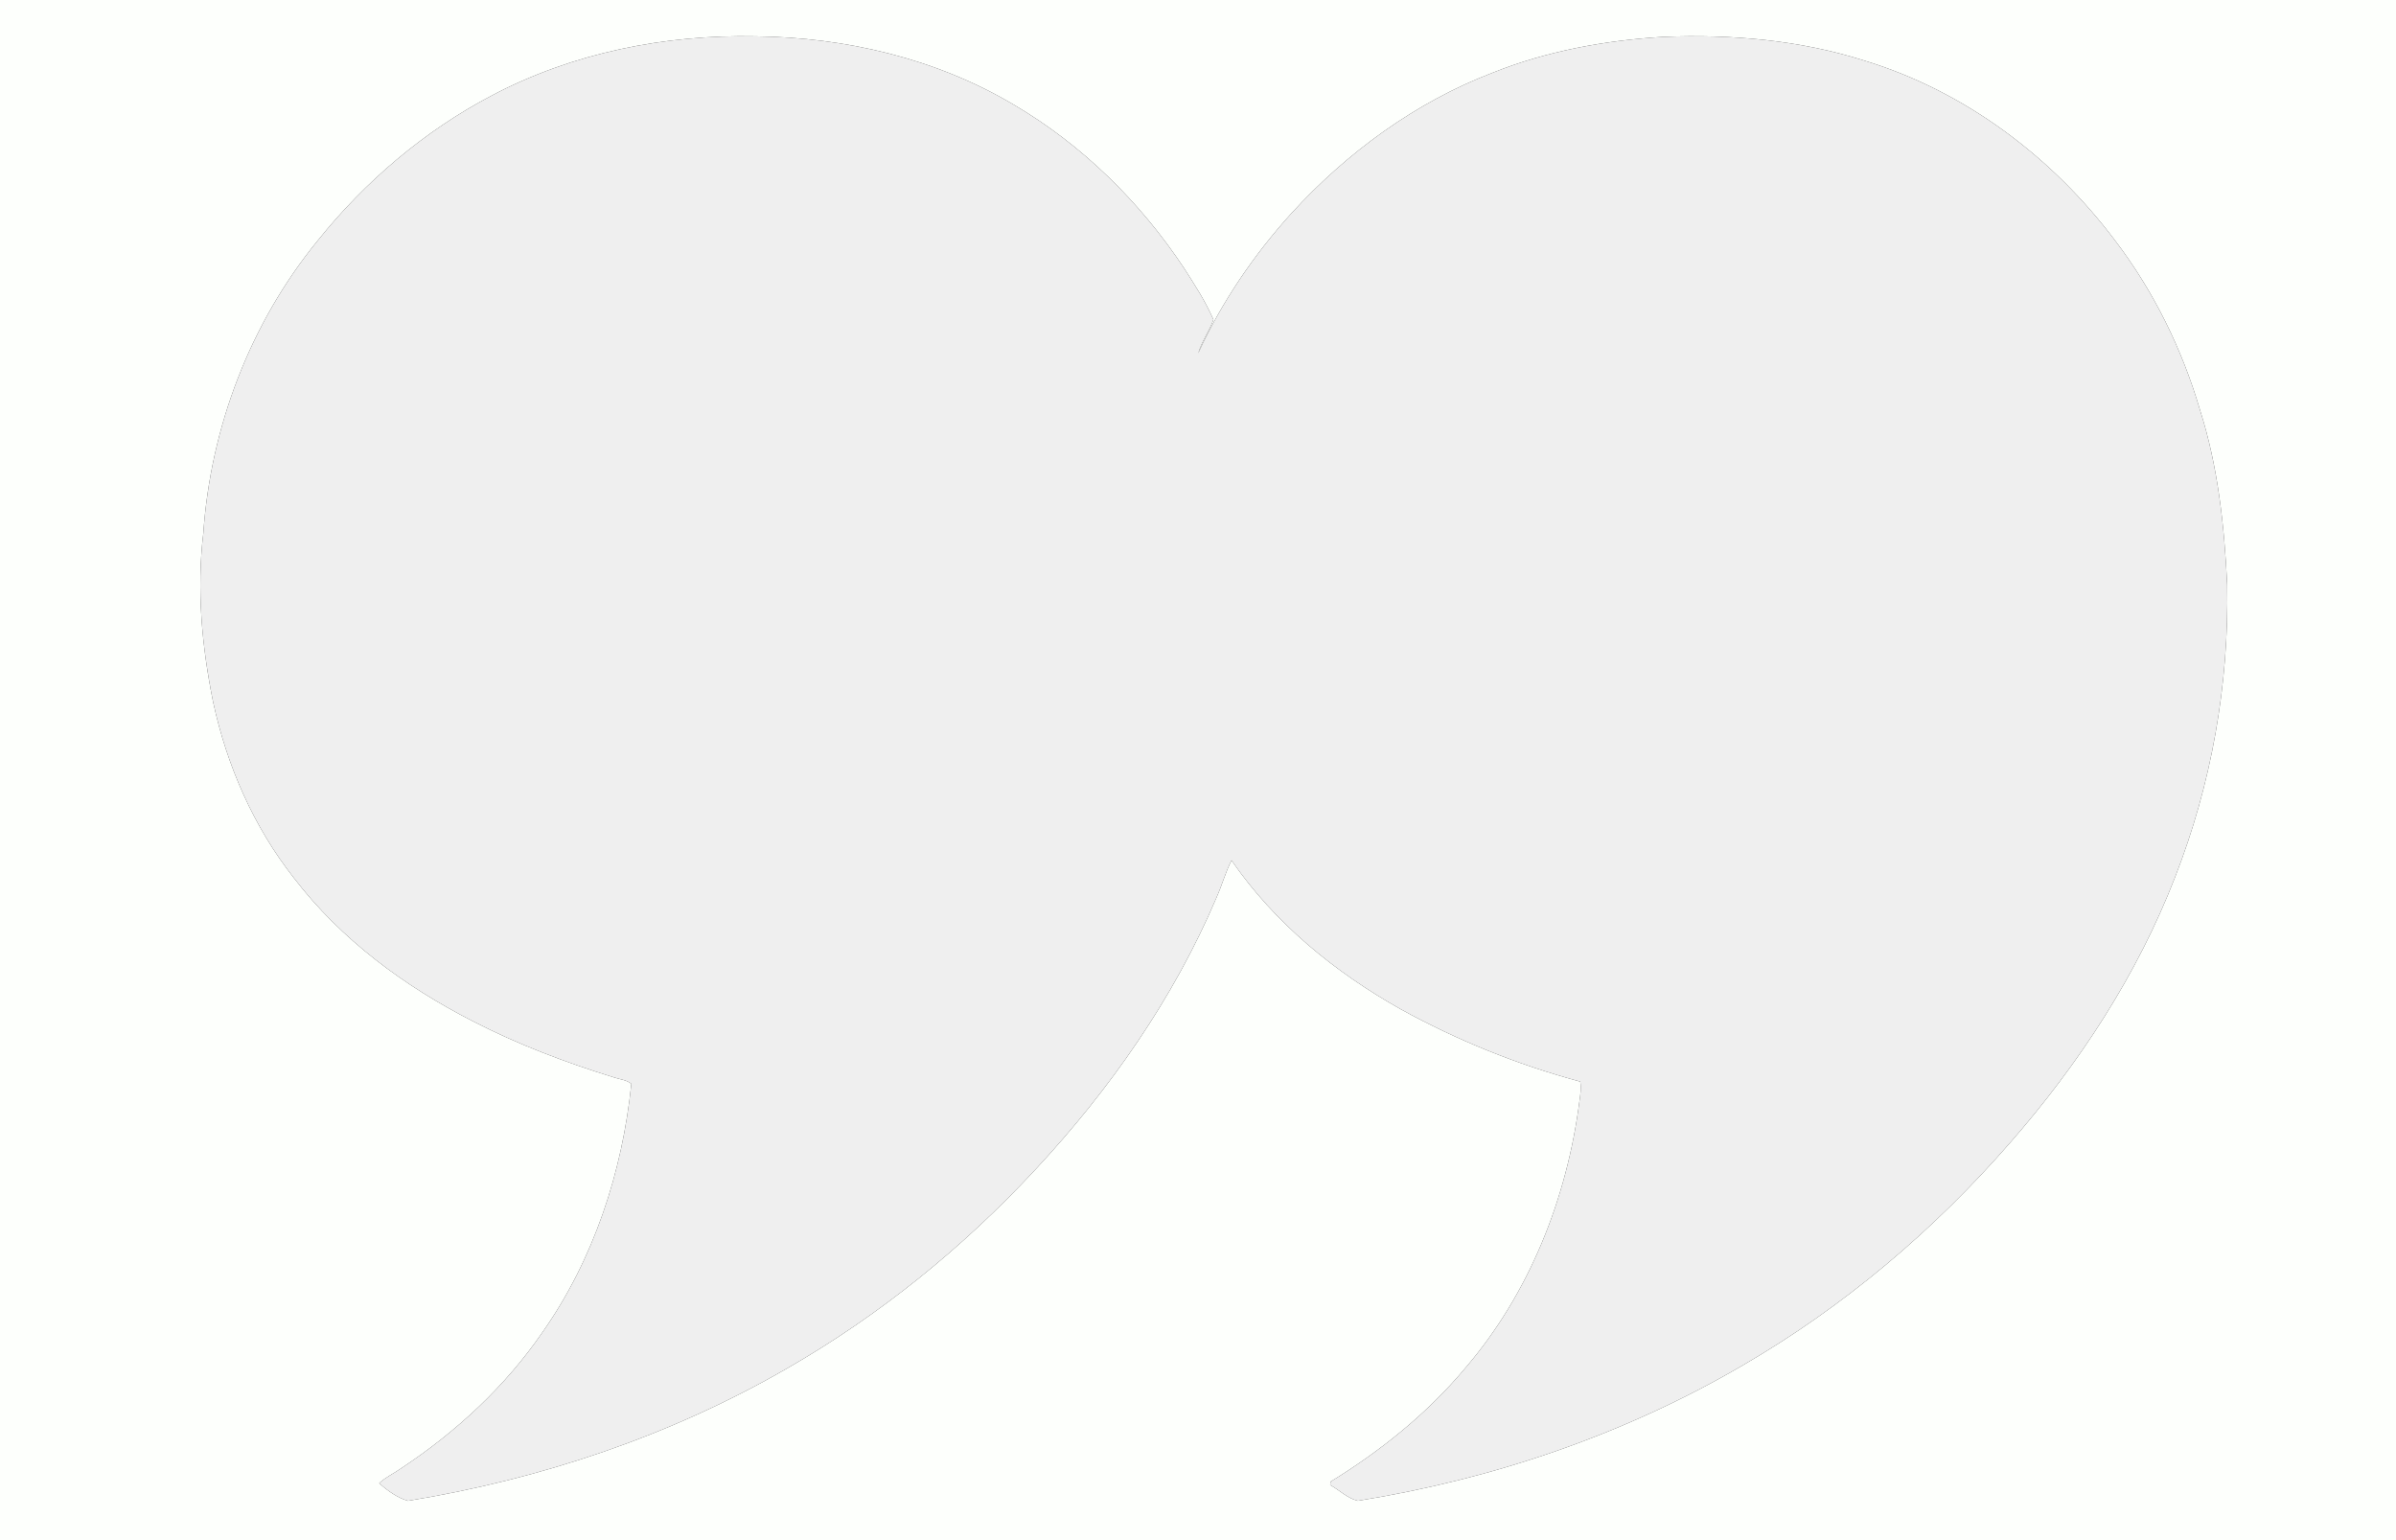 <?xml version="1.0" encoding="UTF-8" ?>
<!DOCTYPE svg PUBLIC "-//W3C//DTD SVG 1.1//EN" "http://www.w3.org/Graphics/SVG/1.1/DTD/svg11.dtd">
<svg width="840pt" height="540pt" viewBox="0 0 840 540" version="1.1" xmlns="http://www.w3.org/2000/svg">
<rect x="0" y="0" width="840" height="540" fill="#333333" stroke="none"/>
<g id="#ffffffff">
<path fill="#fdfffc" opacity="1.00" d=" M 0.00 0.00 L 840.00 0.00 L 840.00 540.00 L 0.00 540.00 L 0.00 0.00 M 172.40 33.50 C 148.77 45.90 128.01 63.60 111.35 84.40 C 87.72 113.31 73.82 149.82 71.28 187.00 C 68.90 206.71 70.79 226.73 74.71 246.13 C 79.53 268.44 88.91 289.93 103.09 307.90 C 119.57 329.45 141.91 345.91 165.95 358.14 C 181.68 366.26 198.30 372.50 215.18 377.74 C 217.23 378.45 219.62 378.58 221.34 380.01 C 218.17 410.97 208.13 441.56 190.16 467.15 C 177.12 486.14 159.92 502.05 140.77 514.73 C 138.21 516.56 135.25 517.88 132.94 520.04 C 135.76 522.60 139.38 525.20 143.01 526.22 C 189.50 518.65 234.95 503.44 275.82 479.85 C 308.26 461.24 337.65 437.43 363.05 410.01 C 389.16 381.92 411.51 349.98 426.54 314.58 C 428.44 310.34 429.63 305.81 431.76 301.66 C 446.84 323.64 467.98 340.89 491.10 353.86 C 510.94 364.79 532.14 373.34 554.01 379.23 C 554.39 381.52 554.07 383.82 553.73 386.09 C 549.35 420.16 536.17 453.47 513.70 479.68 C 500.41 495.56 484.09 508.70 466.48 519.49 C 466.44 519.78 466.37 520.37 466.34 520.66 C 469.55 522.47 472.45 525.36 476.02 526.21 C 523.27 518.64 569.42 503.00 610.81 478.81 C 646.20 458.29 677.87 431.53 704.70 400.68 C 728.85 373.04 749.30 341.80 762.58 307.47 C 775.29 274.94 781.50 239.91 780.82 205.00 C 779.82 184.37 777.60 163.57 771.31 143.81 C 765.05 122.46 755.06 102.14 741.58 84.42 C 719.62 55.15 688.93 32.00 653.75 21.29 C 630.98 14.01 606.82 11.96 583.02 12.93 C 562.68 14.16 542.36 17.89 523.39 25.46 C 496.28 35.84 472.27 53.41 452.76 74.78 C 439.52 89.40 428.30 105.92 420.07 123.86 C 421.32 119.70 423.97 116.14 425.41 112.07 C 422.64 105.67 418.83 99.81 415.07 93.96 C 399.70 70.80 379.37 50.76 355.35 36.67 C 328.16 20.53 296.44 13.09 264.98 12.74 C 233.07 12.08 200.73 18.54 172.40 33.50 Z" />
</g>
<g id="#000000ff">
<path fill="#efefef" opacity="1.00" d=" M 172.40 33.50 C 200.73 18.54 233.07 12.08 264.98 12.74 C 296.44 13.09 328.16 20.53 355.35 36.67 C 379.37 50.76 399.70 70.80 415.07 93.96 C 418.83 99.81 422.64 105.67 425.41 112.07 C 423.97 116.14 421.32 119.70 420.07 123.86 C 428.30 105.92 439.52 89.40 452.76 74.78 C 472.27 53.41 496.28 35.84 523.39 25.46 C 542.36 17.89 562.68 14.16 583.02 12.93 C 606.82 11.96 630.98 14.01 653.75 21.29 C 688.93 32.00 719.62 55.15 741.58 84.42 C 755.06 102.14 765.05 122.46 771.31 143.81 C 777.60 163.57 779.82 184.37 780.82 205.00 C 781.50 239.91 775.29 274.94 762.58 307.47 C 749.30 341.80 728.85 373.04 704.70 400.68 C 677.87 431.53 646.20 458.29 610.81 478.81 C 569.42 503.00 523.27 518.64 476.02 526.21 C 472.45 525.36 469.55 522.47 466.34 520.66 C 466.37 520.37 466.44 519.78 466.48 519.49 C 484.09 508.70 500.41 495.56 513.70 479.68 C 536.17 453.47 549.35 420.16 553.73 386.09 C 554.07 383.82 554.39 381.52 554.01 379.23 C 532.14 373.34 510.94 364.79 491.10 353.86 C 467.98 340.89 446.84 323.64 431.76 301.66 C 429.63 305.81 428.44 310.34 426.54 314.58 C 411.51 349.98 389.16 381.92 363.05 410.01 C 337.65 437.43 308.26 461.24 275.82 479.85 C 234.95 503.44 189.50 518.65 143.01 526.22 C 139.38 525.20 135.76 522.60 132.94 520.04 C 135.25 517.88 138.21 516.56 140.77 514.73 C 159.92 502.05 177.12 486.14 190.16 467.15 C 208.13 441.56 218.17 410.97 221.34 380.01 C 219.62 378.58 217.23 378.45 215.18 377.74 C 198.30 372.50 181.68 366.26 165.95 358.14 C 141.91 345.91 119.57 329.45 103.09 307.90 C 88.91 289.93 79.53 268.44 74.71 246.13 C 70.79 226.73 68.90 206.71 71.28 187.00 C 73.82 149.82 87.72 113.31 111.35 84.40 C 128.01 63.60 148.77 45.90 172.40 33.50 Z" />
</g>
</svg>
